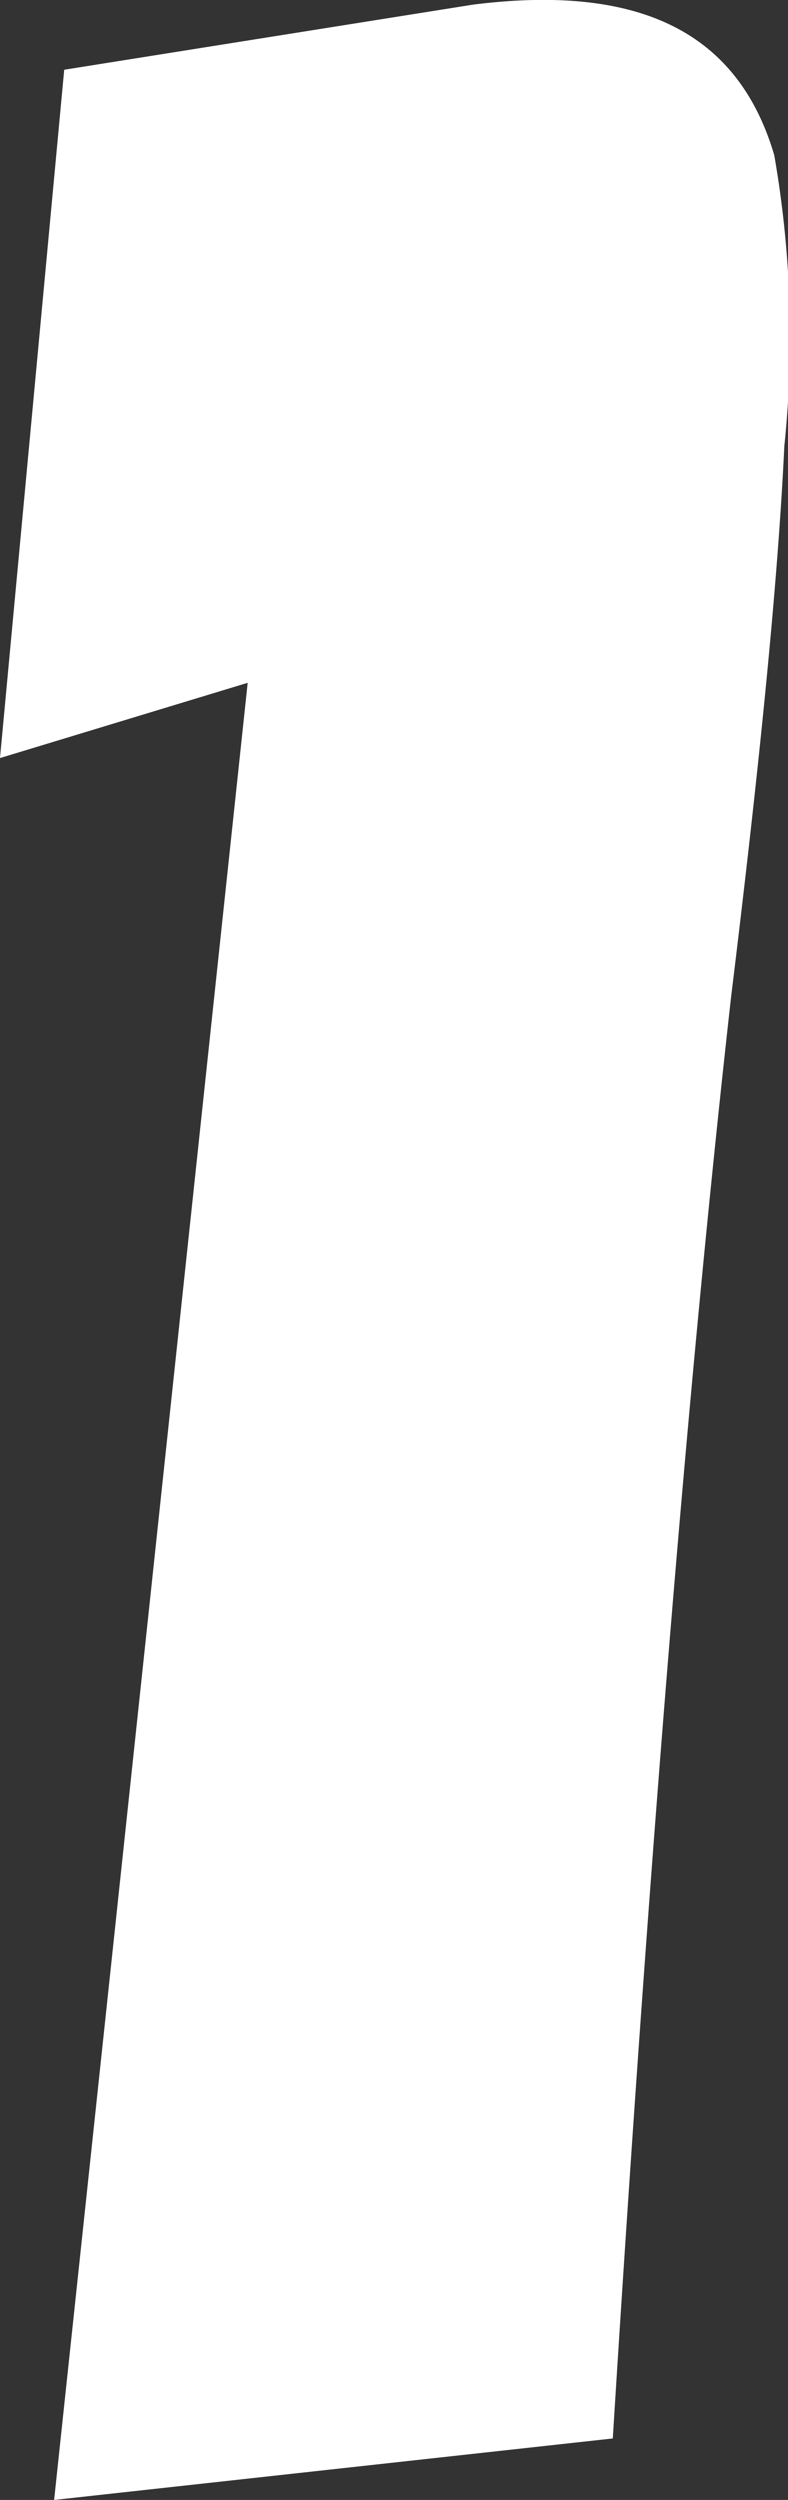 <svg xmlns="http://www.w3.org/2000/svg" viewBox="0 0 8.59 27.24"><rect x="0" y="0" width="8.59" height="27.24" fill="#333333" stroke="none"/><defs><style>.cls-1{fill:#fff;}</style></defs><title>Level01_q1_1</title><g id="レイヤー_2" data-name="レイヤー 2"><g id="問題"><path class="cls-1" d="M.59,27.24,2.7,7.44,0,8.26.7.76,5.16.05C7-.18,8.05.37,8.44,1.69a11.52,11.52,0,0,1,.11,3.17c-.07,1.48-.27,3.47-.58,6q-.7,6.23-1.29,15.71Z"/></g></g></svg>